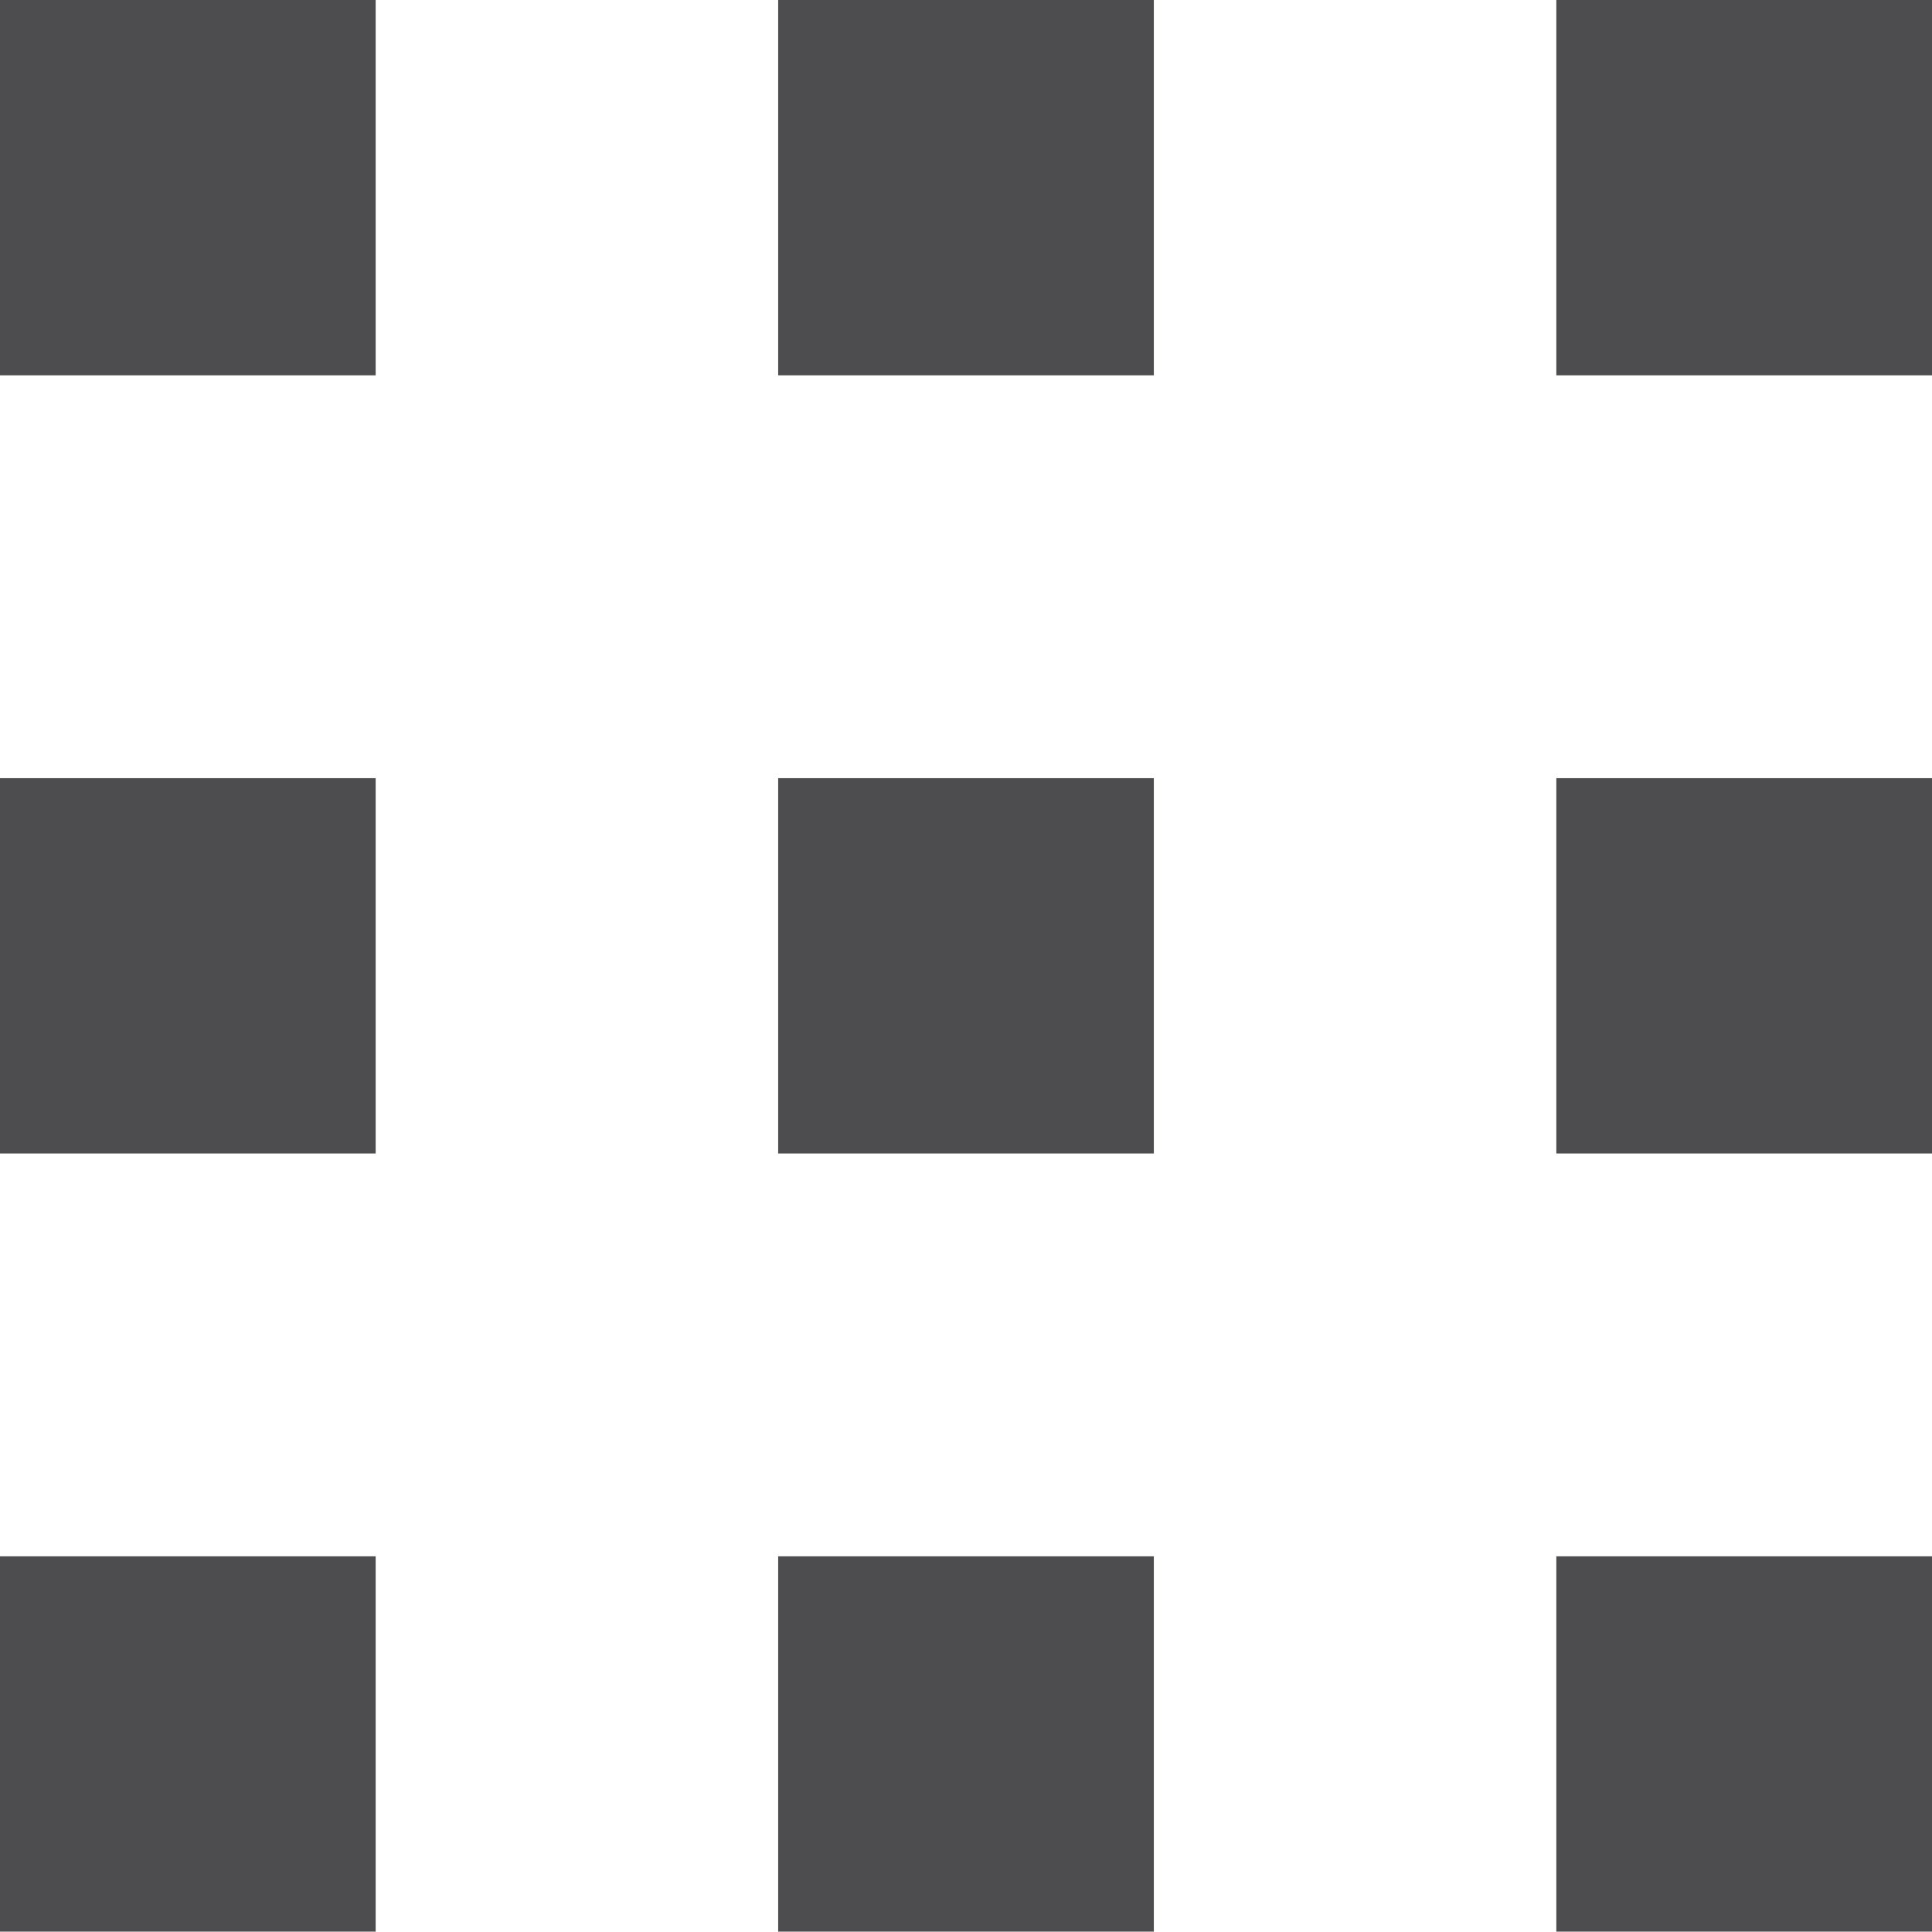 <svg id="Layer_1" data-name="Layer 1" xmlns="http://www.w3.org/2000/svg" viewBox="0 0 54 53.99"><defs><style>.cls-1{fill:#4d4d4f;}</style></defs><title>grid_icon_grey</title><rect class="cls-1" width="10.5" height="10.49"/><rect class="cls-1" y="21.75" width="10.5" height="10.49"/><rect class="cls-1" y="43.5" width="10.5" height="10.49"/><rect class="cls-1" x="21.75" width="10.5" height="10.49"/><rect class="cls-1" x="21.75" y="21.75" width="10.5" height="10.49"/><rect class="cls-1" x="21.75" y="43.5" width="10.5" height="10.49"/><rect class="cls-1" x="43.5" width="10.5" height="10.49"/><rect class="cls-1" x="43.5" y="21.75" width="10.5" height="10.49"/><rect class="cls-1" x="43.5" y="43.5" width="10.5" height="10.49"/></svg>